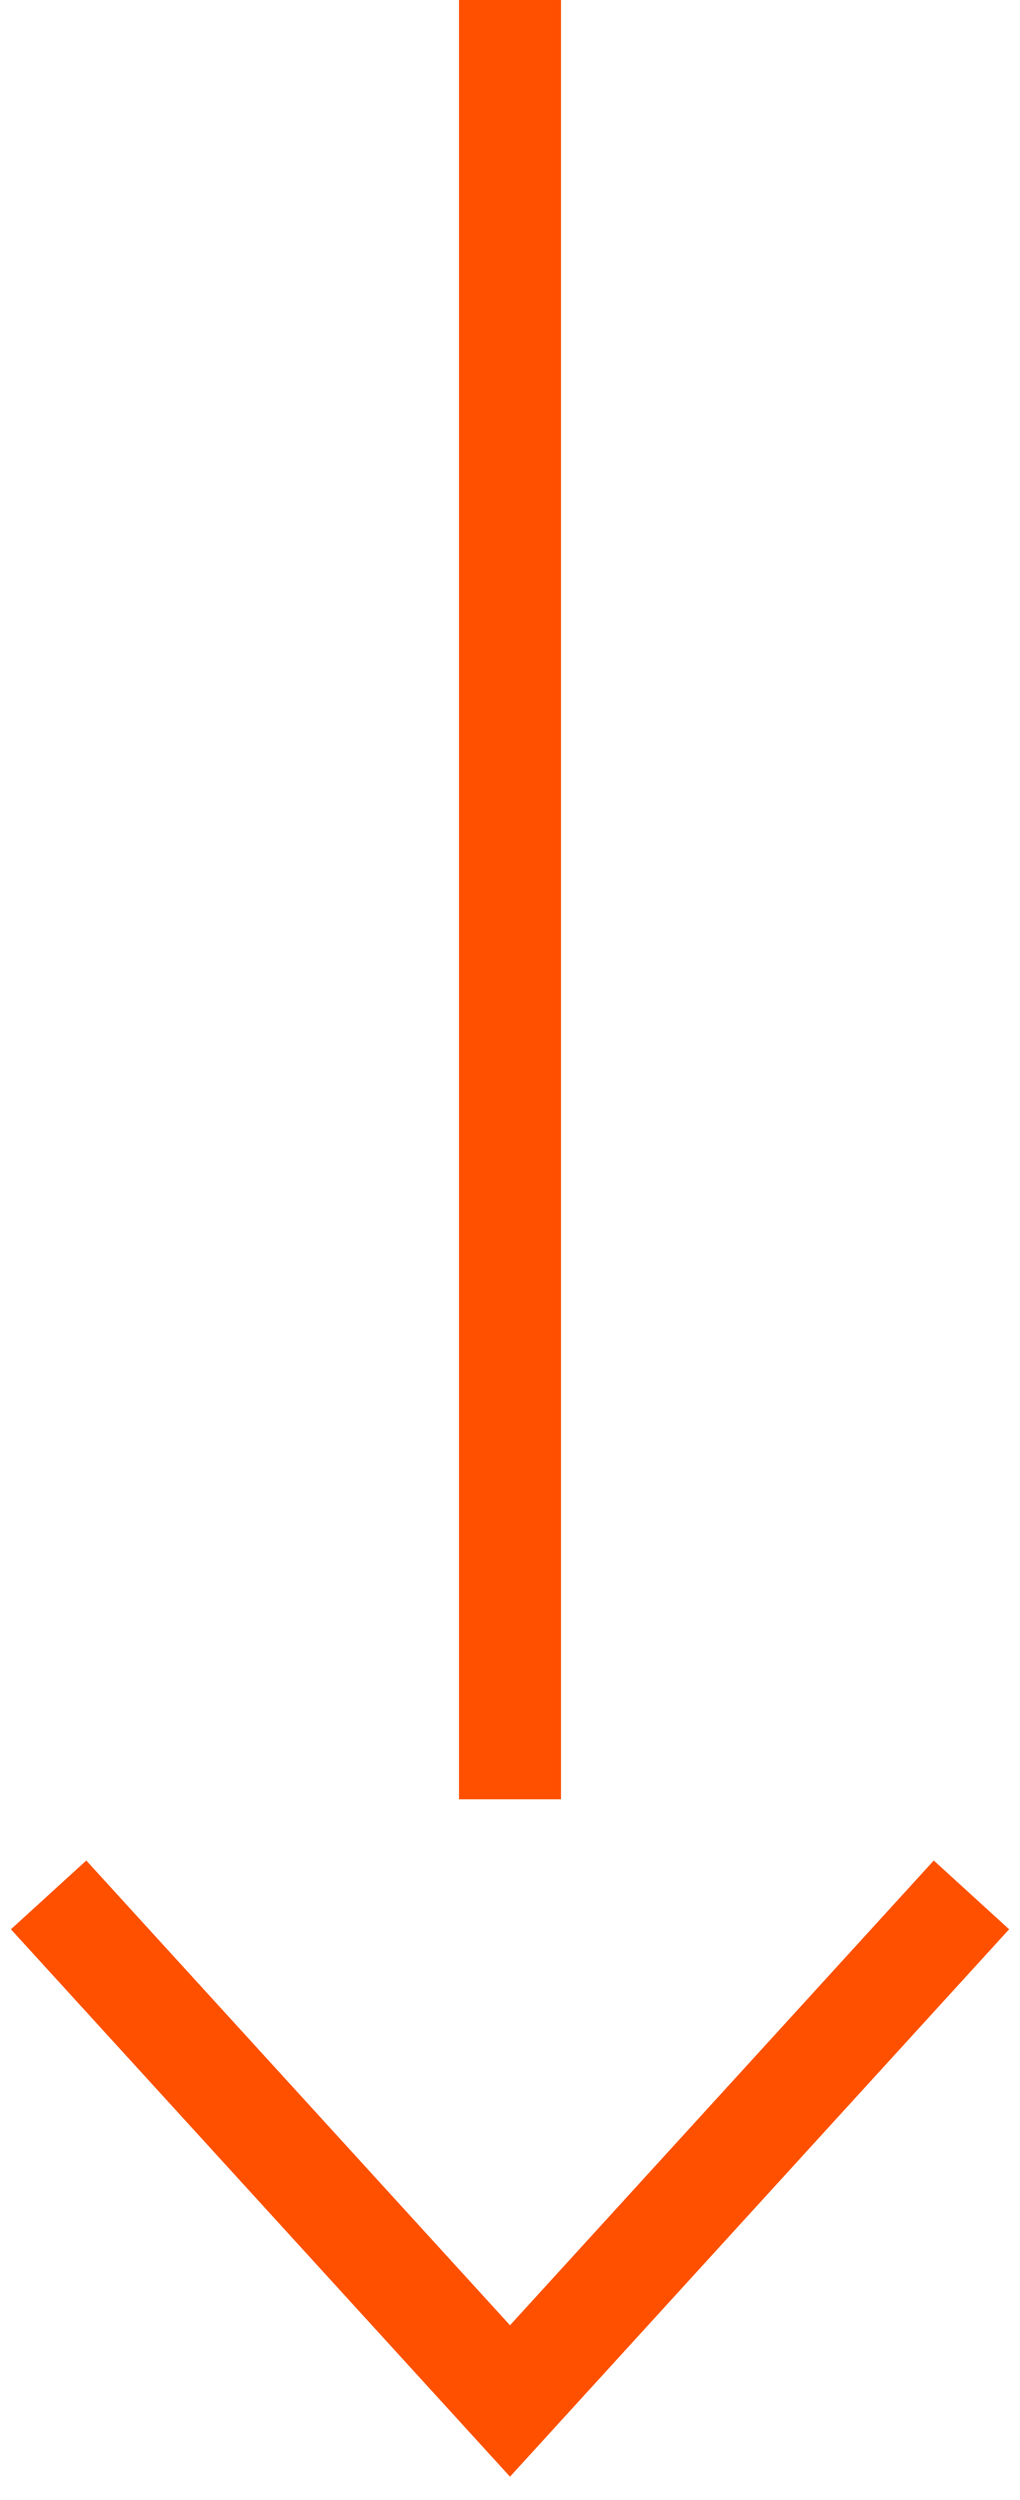 <?xml version="1.0" encoding="UTF-8"?>
<svg width="20px" height="49px" viewBox="0 0 20 49" version="1.1" xmlns="http://www.w3.org/2000/svg" xmlns:xlink="http://www.w3.org/1999/xlink">
    <!-- Generator: Sketch 61 (89581) - https://sketch.com -->
    <title>arrow</title>
    <desc>Created with Sketch.</desc>
    <g id="Mayaciel-Webdesign" stroke="none" stroke-width="1" fill="none" fill-rule="evenodd">
        <g id="Startseite" transform="translate(-711, -825)" stroke="#FF5000">
            <g id="arrow-big" transform="translate(721, 849) rotate(-270) translate(-721, -849) translate(697, 839)">
                <g id="Group-3" transform="translate(0, 0.952)">
                    <path d="M35.266,9.048 L0,9.048 M37.14,0 L47.059,9.048 L37.14,18.095" id="Stroke-1" stroke-width="2"></path>
                </g>
            </g>
        </g>
    </g>
</svg>